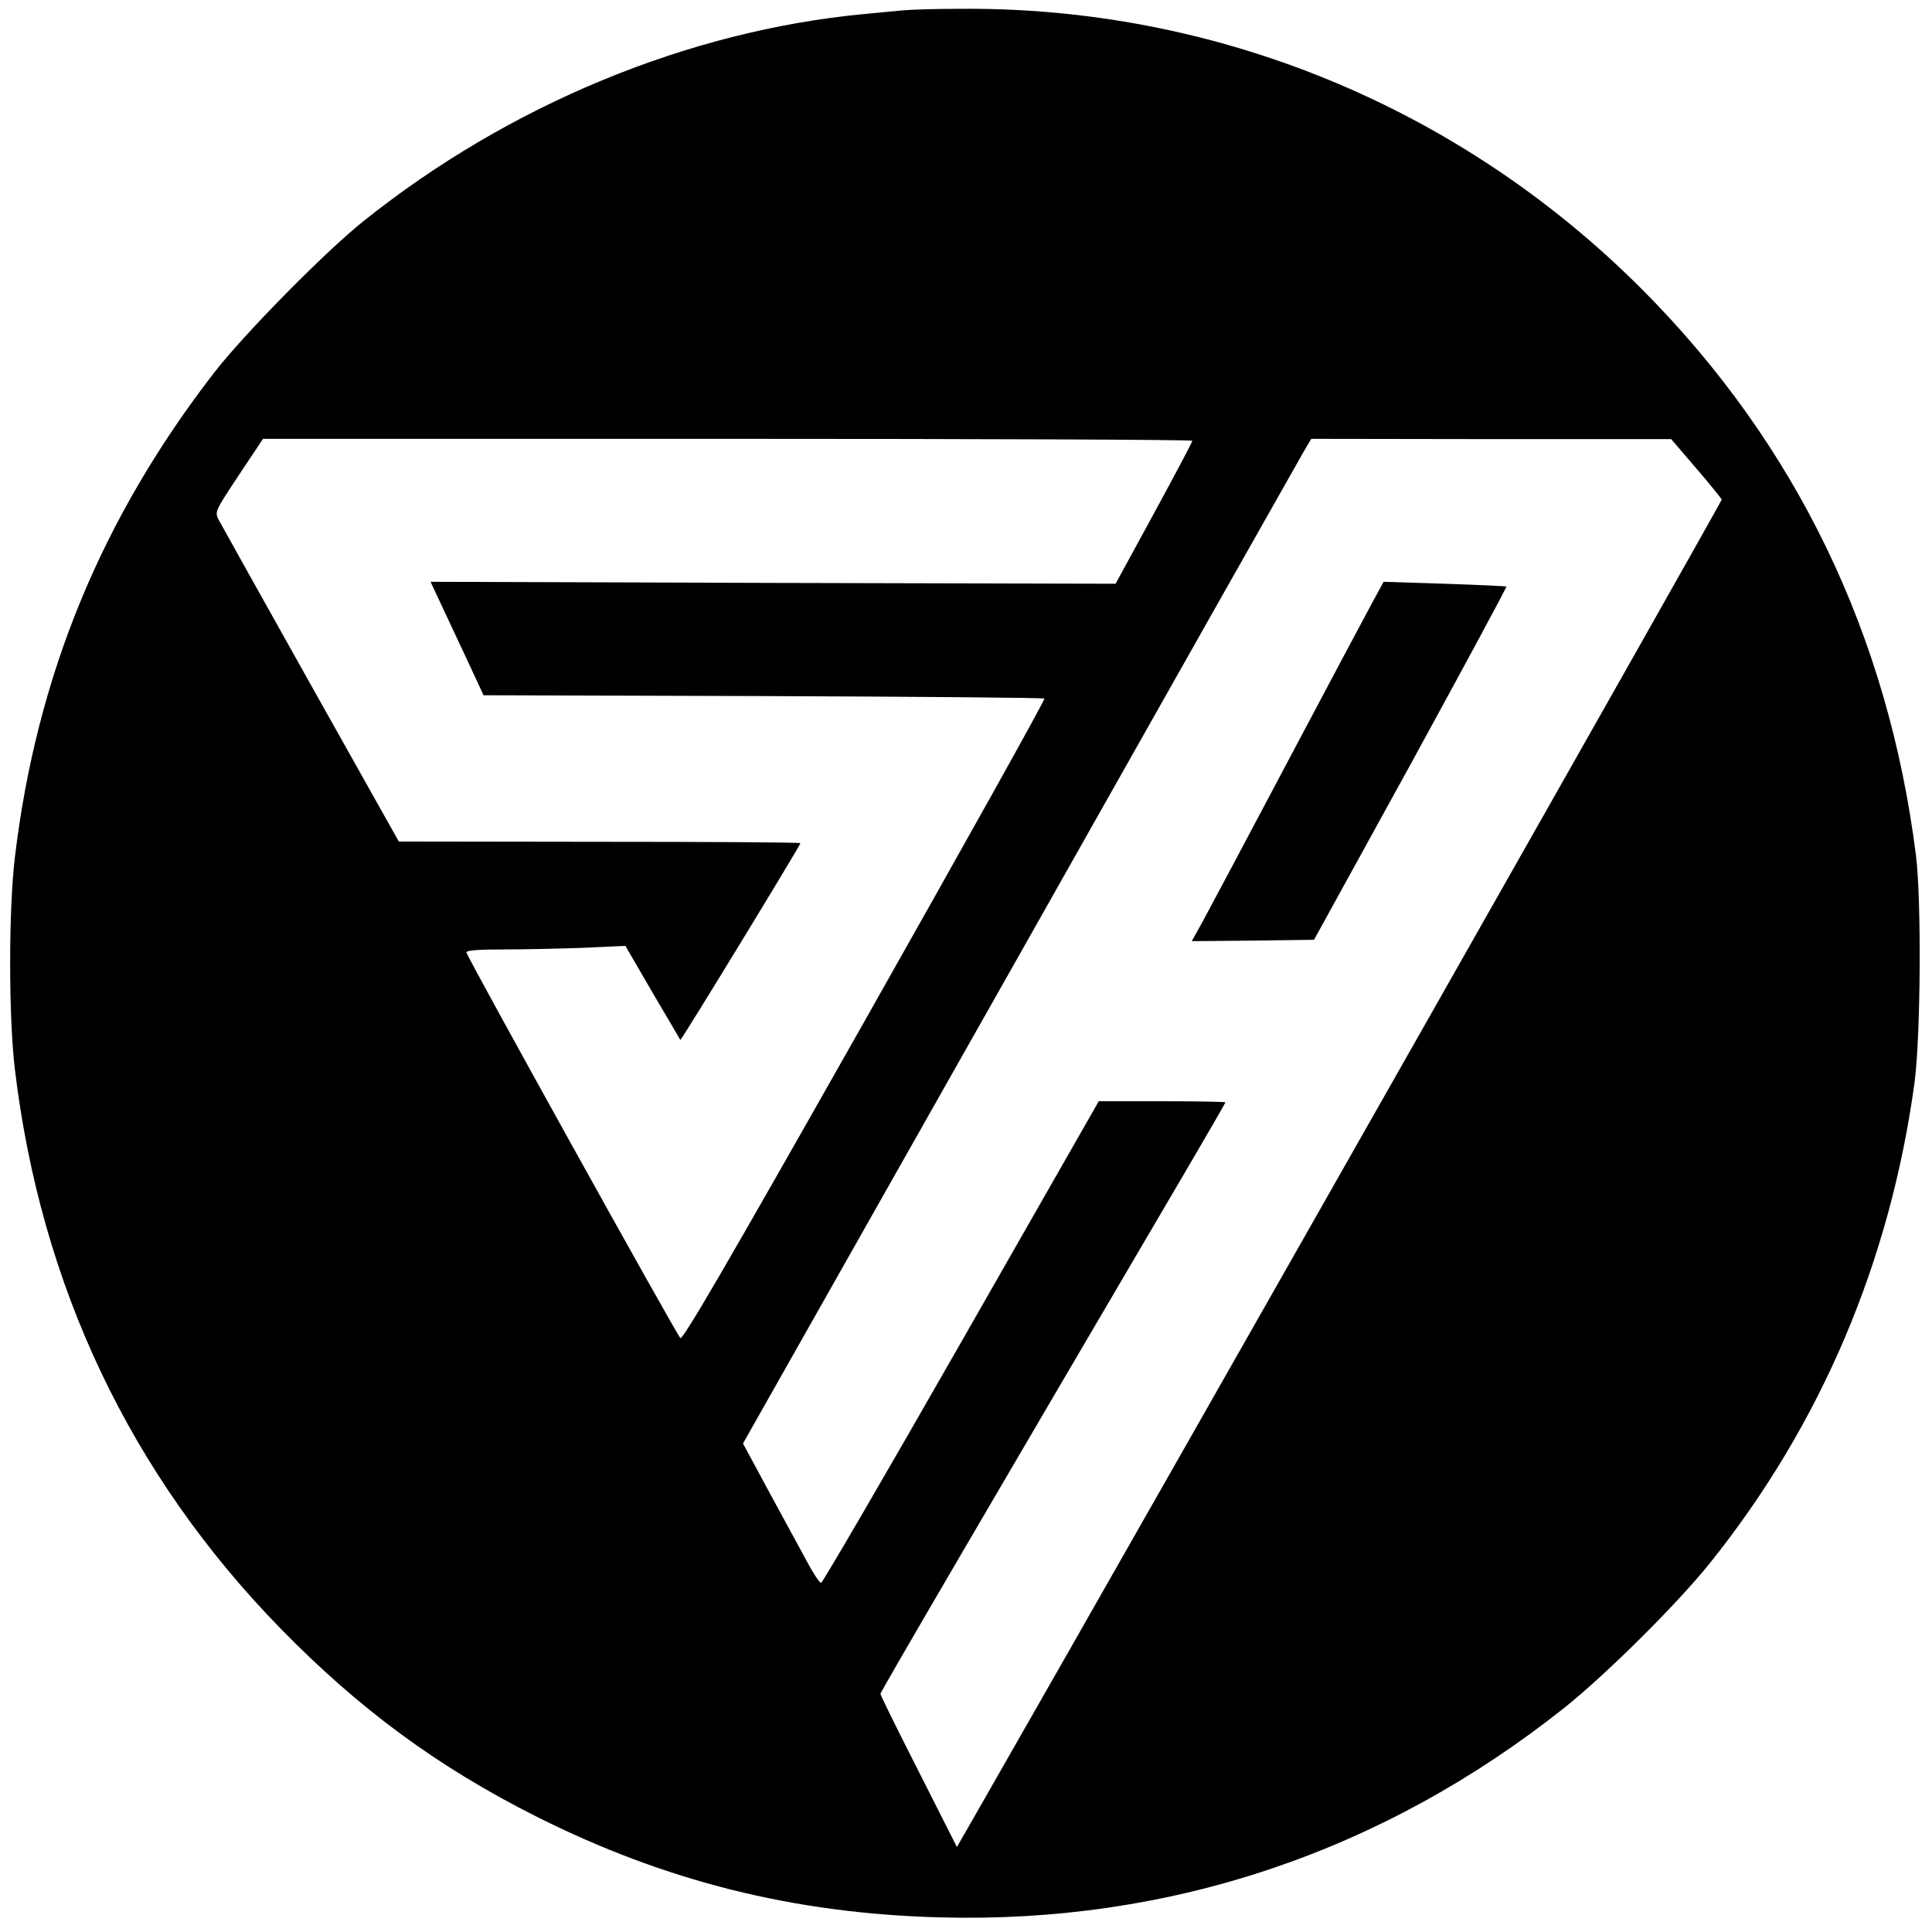<?xml version="1.0" standalone="no"?>
<!DOCTYPE svg PUBLIC "-//W3C//DTD SVG 20010904//EN"
 "http://www.w3.org/TR/2001/REC-SVG-20010904/DTD/svg10.dtd">
<svg version="1.0" xmlns="http://www.w3.org/2000/svg"
 width="700pt" height="700pt" viewBox="0 0 700 700"
 preserveAspectRatio="xMidYMid meet">
<g transform="translate(0,700) scale(0.1,-0.1)"
fill="#000000" stroke="none">
<path d="M3280 6963 c-19 -1 -87 -8 -150 -14 -636 -60 -1287 -329 -1814 -751
-140 -112 -433 -410 -540 -548 -409 -529 -643 -1098 -722 -1755 -23 -191 -23
-579 0 -770 94 -784 418 -1467 961 -2024 286 -293 571 -503 929 -683 466 -234
932 -351 1461 -365 834 -23 1606 237 2265 761 152 122 404 372 524 521 403
502 655 1095 743 1745 22 169 25 656 5 820 -101 801 -435 1492 -992 2051 -660
662 -1548 1027 -2479 1017 -86 0 -172 -3 -191 -5z m1040 -1560 c0 -5 -63 -123
-139 -263 l-139 -255 -1241 3 -1241 4 44 -94 c24 -51 67 -143 96 -205 l52
-112 1013 -3 c558 -2 1016 -6 1019 -9 4 -3 -290 -529 -651 -1168 -508 -898
-660 -1158 -668 -1149 -18 20 -775 1384 -775 1397 0 8 43 11 138 11 77 0 206
3 288 6 l150 7 98 -169 c55 -93 100 -170 101 -172 3 -3 435 705 435 713 0 3
-327 5 -727 5 l-728 1 -320 570 c-176 314 -326 583 -334 598 -13 27 -10 32 74
159 l88 132 1684 0 c925 0 1683 -3 1683 -7z m1825 -99 c50 -58 91 -109 93
-114 2 -6 -1960 -3465 -2686 -4734 l-85 -148 -138 273 c-77 151 -139 277 -139
282 0 7 374 647 1119 1916 72 123 131 225 131 227 0 2 -103 4 -229 4 l-230 0
-498 -872 c-274 -480 -503 -873 -508 -873 -6 0 -28 34 -50 75 -22 41 -84 155
-137 252 l-96 178 1005 1777 c552 978 1015 1797 1029 1821 l25 42 652 -1 652
0 90 -105z"/>
<path d="M4968 4809 c-25 -46 -164 -307 -308 -579 -144 -272 -280 -528 -302
-568 l-40 -72 222 2 221 3 351 638 c192 351 348 640 346 642 -1 1 -102 6 -224
10 l-221 7 -45 -83z"/>
</g>
</svg>

